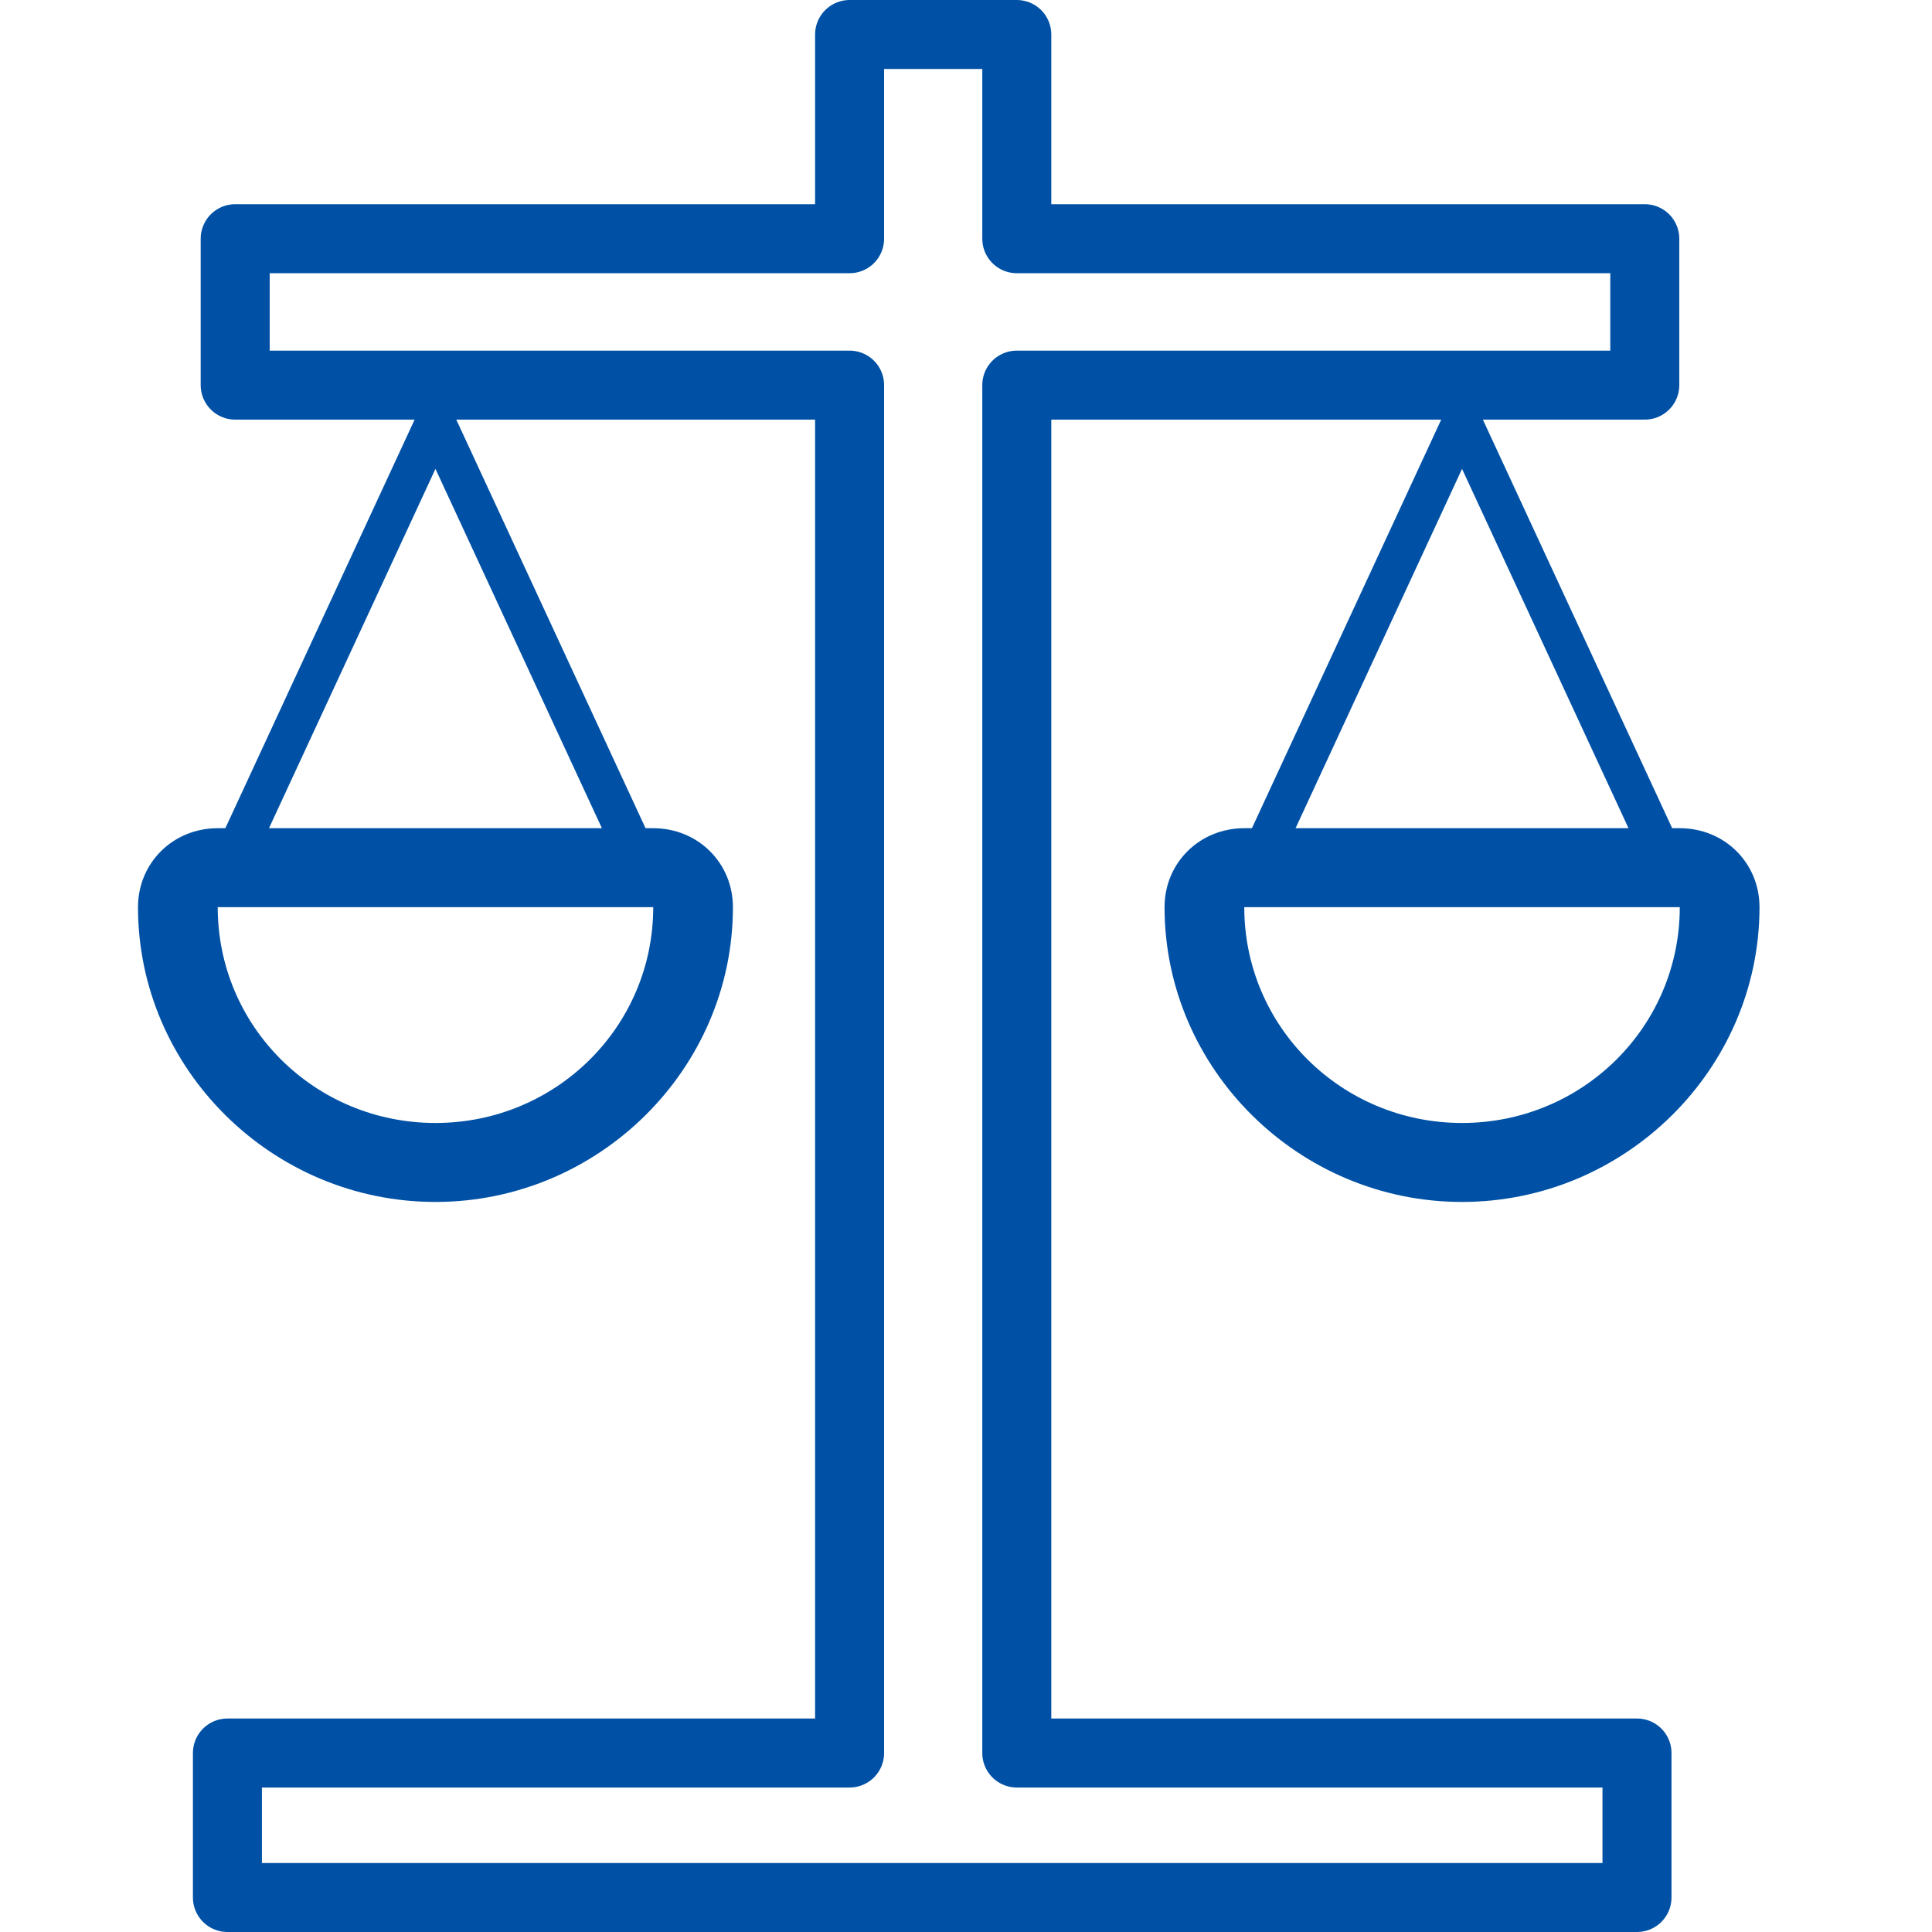 <svg width="56" height="56" viewBox="0 0 56 56" fill="none" xmlns="http://www.w3.org/2000/svg">
<path d="M47.675 11.163V6.919H29.472V1H24.626V6.919H6.817V11.163H24.626V50.812H6.592V55H47.449V50.812H29.472V11.163H47.675Z" stroke="#0051A5" stroke-width="2" stroke-miterlimit="10" stroke-linejoin="round"/>
<path d="M18.934 26.295C18.934 29.758 16.116 32.55 12.622 32.55C9.128 32.55 6.311 29.758 6.311 26.295H18.934ZM18.934 24.006H6.311C5.014 24.006 4 25.011 4 26.295C4 30.986 7.888 34.839 12.622 34.839C17.356 34.839 21.244 30.986 21.244 26.295C21.244 25.011 20.23 24.006 18.934 24.006Z" fill="#0051A5"/>
<path d="M6.31 25.85L12.622 12.225L18.933 25.85" stroke="#0051A5" stroke-width="1.148" stroke-miterlimit="10" stroke-linejoin="round"/>
<path d="M48.689 26.295C48.689 29.758 45.872 32.55 42.378 32.55C38.884 32.55 36.066 29.758 36.066 26.295H48.689ZM48.689 24.006H36.066C34.77 24.006 33.755 25.011 33.755 26.295C33.755 30.986 37.644 34.839 42.378 34.839C47.111 34.839 51 30.986 51 26.295C51 25.011 49.986 24.006 48.689 24.006Z" fill="#0051A5"/>
<path d="M36.066 25.85L42.378 12.225L48.69 25.85" stroke="#0051A5" stroke-width="1.148" stroke-miterlimit="10" stroke-linejoin="round"/>
</svg>
